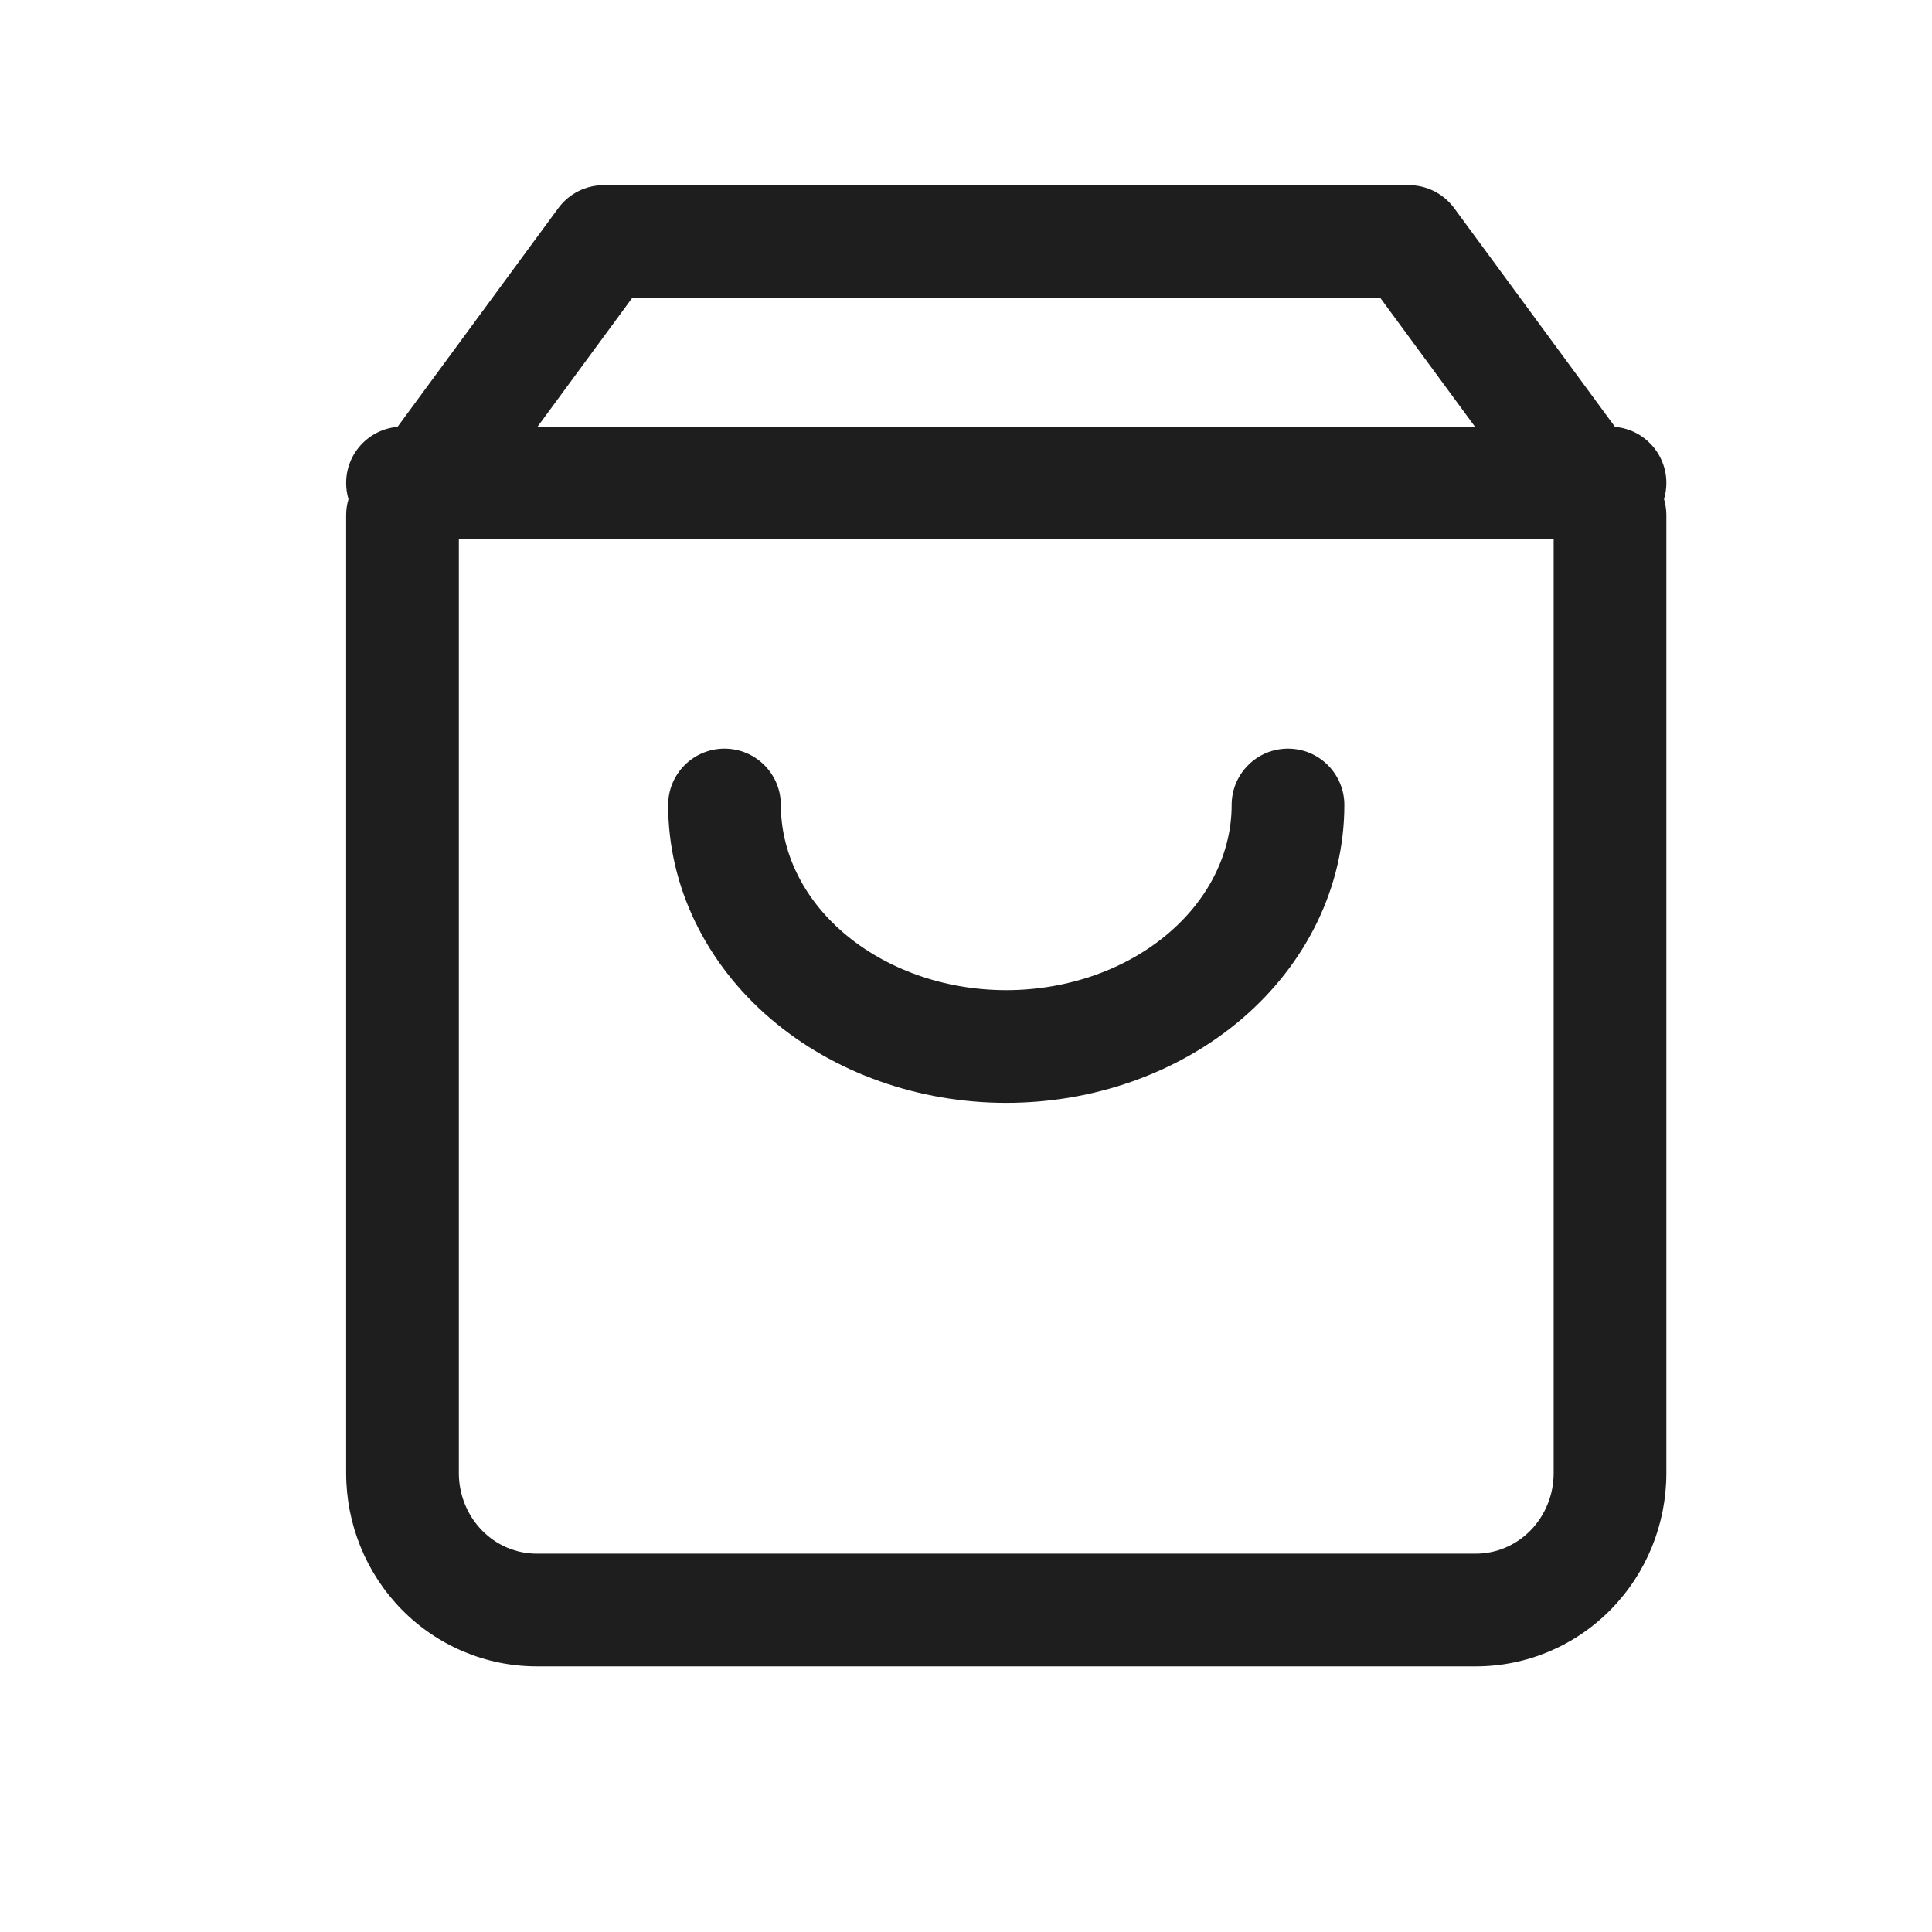 <svg width="24" height="24" viewBox="0 0 24 24" fill="none" xmlns="http://www.w3.org/2000/svg">
<path fill-rule="evenodd" clip-rule="evenodd" d="M6.936 2.585C7.068 2.406 7.277 2.3 7.5 2.3H17.5C17.723 2.3 17.932 2.406 18.064 2.585L20.062 5.303C20.42 5.334 20.7 5.634 20.7 6C20.7 6.069 20.69 6.137 20.671 6.2C20.69 6.265 20.7 6.332 20.7 6.4V18.3C20.7 18.932 20.454 19.541 20.012 19.992C19.569 20.444 18.966 20.7 18.333 20.7H6.667C6.035 20.7 5.431 20.444 4.988 19.992C4.546 19.541 4.3 18.932 4.3 18.3V6.4C4.3 6.332 4.31 6.265 4.329 6.2C4.31 6.137 4.3 6.069 4.3 6C4.3 5.634 4.58 5.334 4.938 5.303L6.936 2.585ZM17.146 3.7L18.322 5.3H6.678L7.854 3.7H17.146ZM5.7 18.3V6.7H19.3V18.3C19.3 18.569 19.195 18.825 19.012 19.012C18.83 19.198 18.585 19.3 18.333 19.3H6.667C6.415 19.3 6.17 19.198 5.988 19.012C5.805 18.825 5.7 18.569 5.7 18.3ZM9.7 10C9.7 9.613 9.387 9.3 9 9.3C8.613 9.3 8.3 9.613 8.3 10C8.3 11.019 8.773 11.97 9.57 12.653C10.363 13.332 11.418 13.7 12.5 13.7C13.582 13.7 14.637 13.332 15.431 12.653C16.227 11.97 16.7 11.019 16.7 10C16.7 9.613 16.387 9.3 16 9.3C15.613 9.3 15.3 9.613 15.3 10C15.3 10.572 15.036 11.147 14.519 11.59C14 12.035 13.274 12.3 12.5 12.3C11.726 12.3 11.001 12.035 10.481 11.59C9.964 11.147 9.7 10.572 9.7 10Z" fill="#1E1E1E"/>
</svg>
